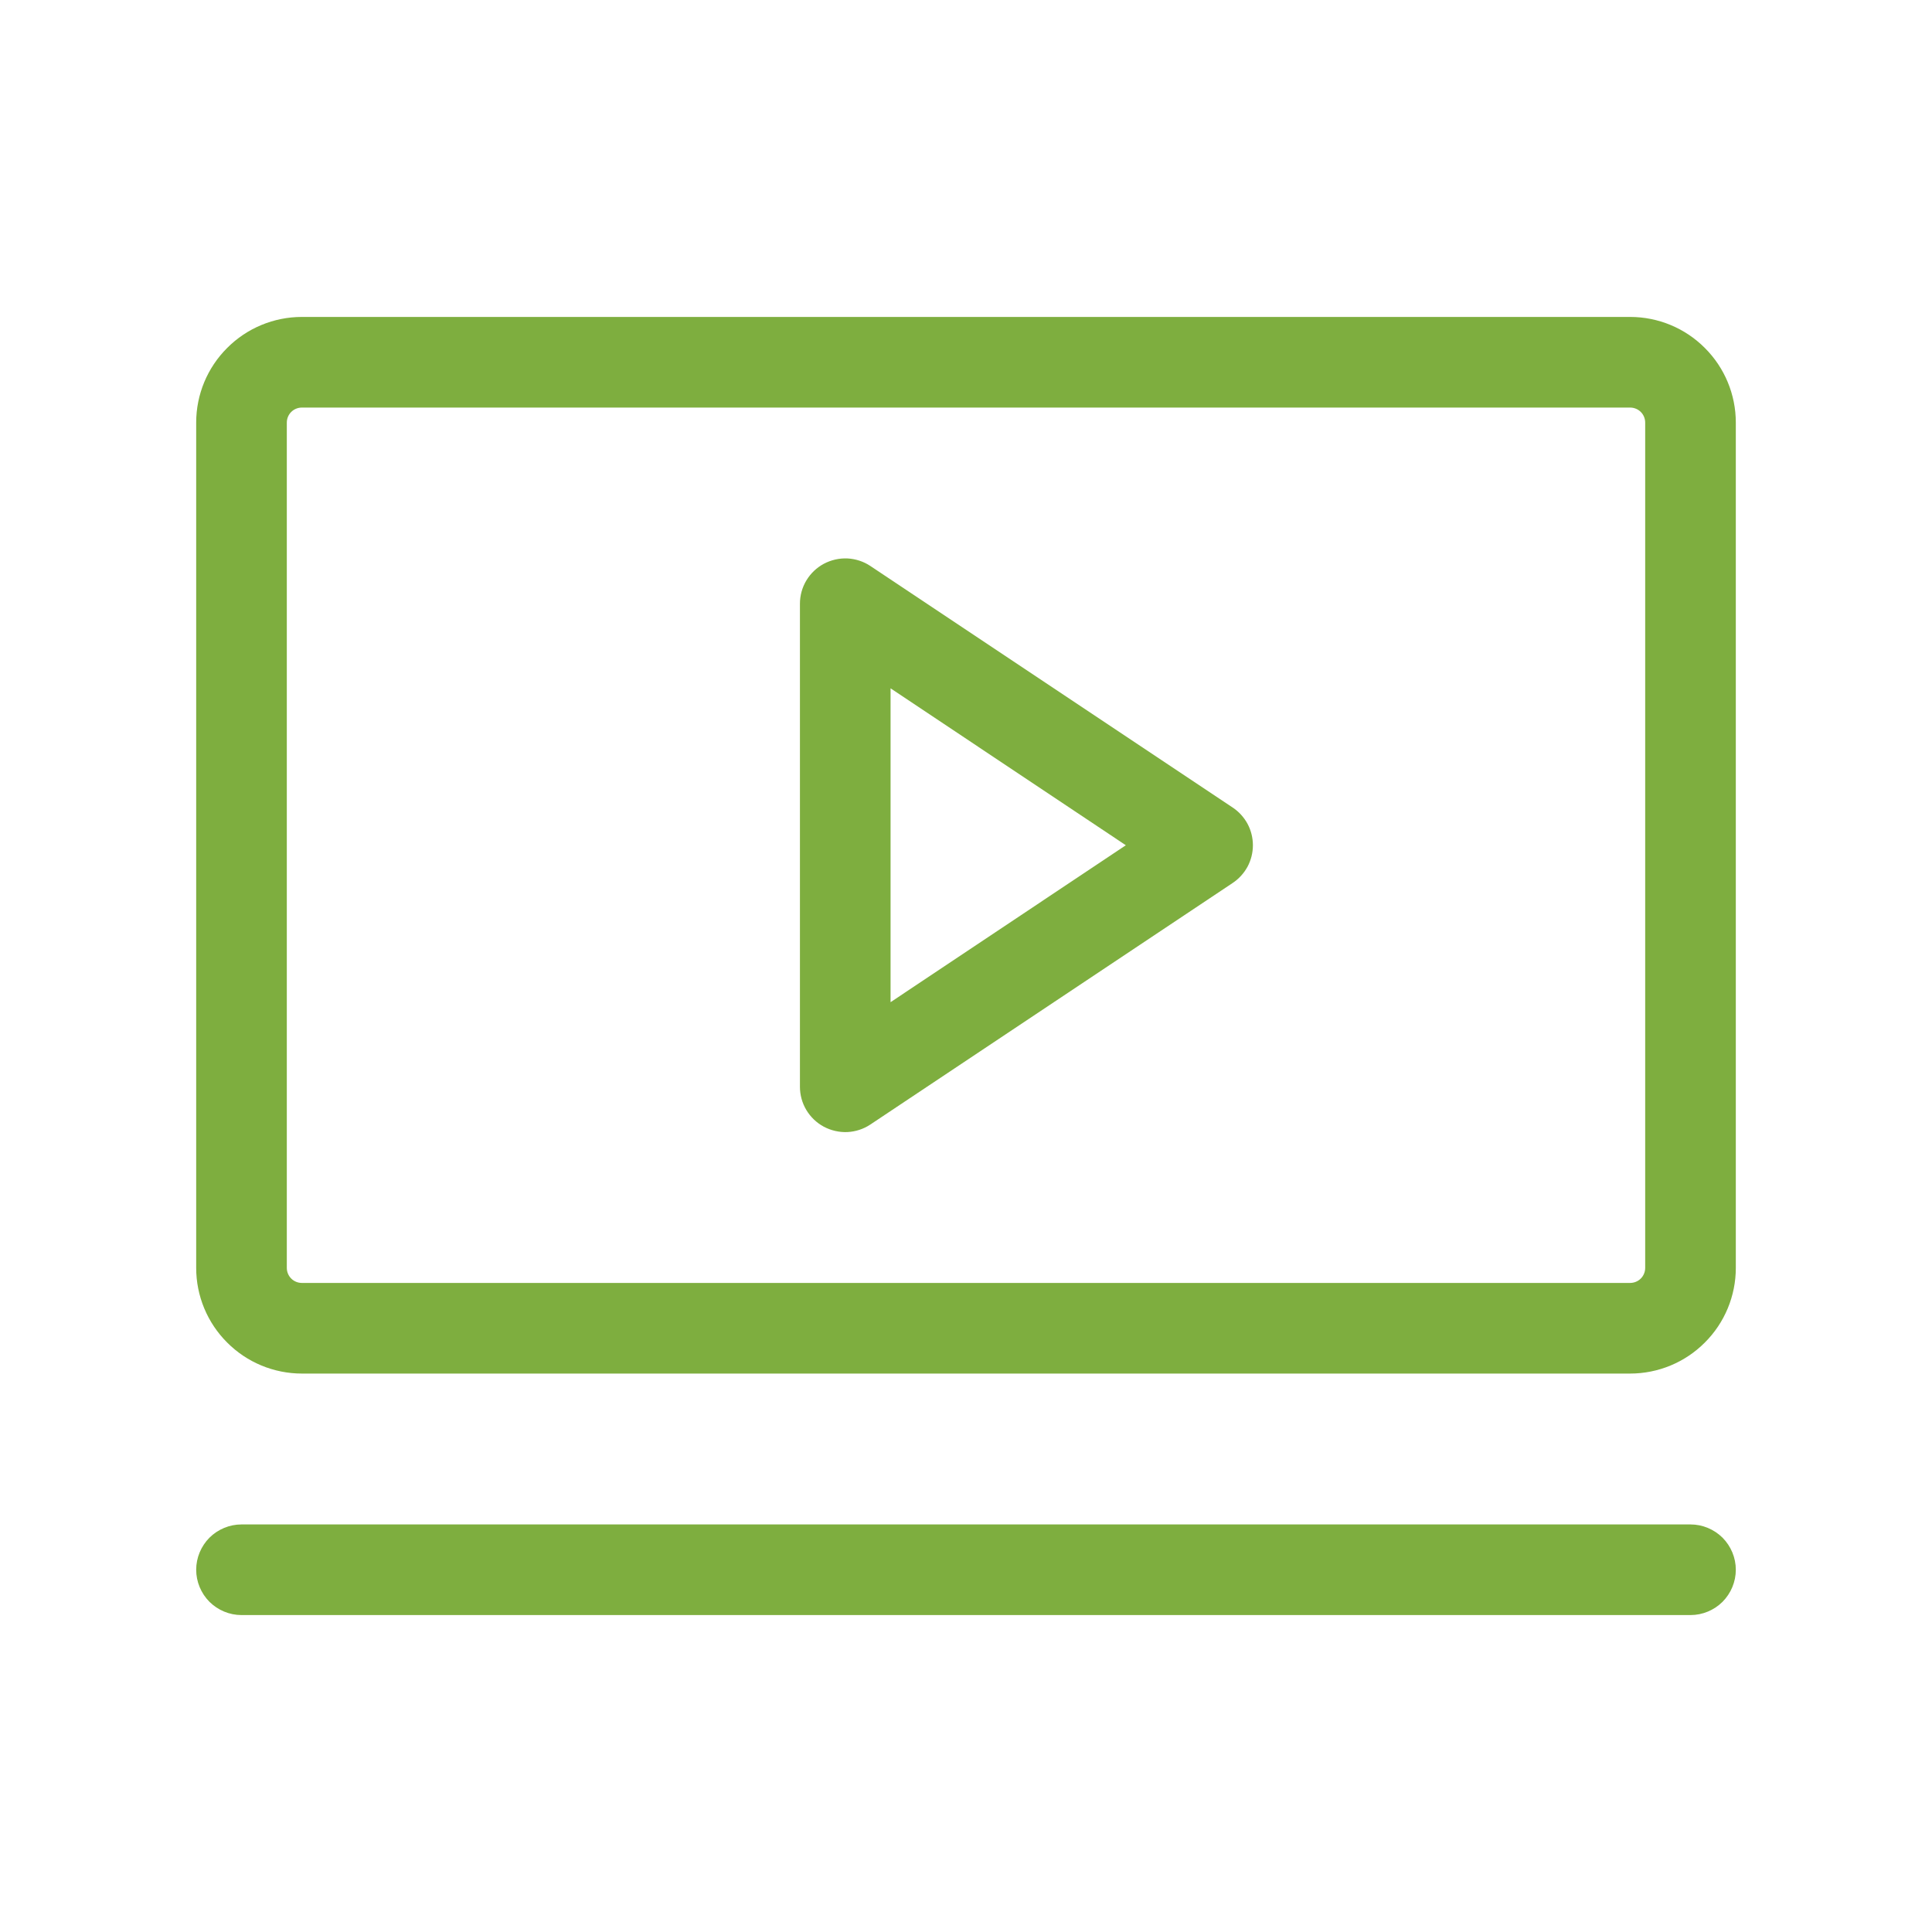 <svg width="22" height="22" viewBox="0 0 22 22" fill="none" xmlns="http://www.w3.org/2000/svg">
<path d="M14.036 9.195L9.911 6.445C9.833 6.393 9.743 6.364 9.65 6.359C9.557 6.355 9.464 6.376 9.381 6.42C9.299 6.464 9.23 6.53 9.182 6.61C9.134 6.69 9.109 6.782 9.109 6.875V12.375C9.109 12.468 9.134 12.56 9.182 12.64C9.23 12.72 9.299 12.786 9.381 12.83C9.464 12.874 9.557 12.895 9.65 12.891C9.743 12.886 9.833 12.857 9.911 12.805L14.036 10.055C14.107 10.008 14.165 9.944 14.206 9.869C14.246 9.794 14.267 9.71 14.267 9.625C14.267 9.54 14.246 9.456 14.206 9.381C14.165 9.306 14.107 9.242 14.036 9.195ZM10.141 11.412V7.838L12.82 9.625L10.141 11.412ZM18.562 3.609H3.438C3.118 3.609 2.812 3.736 2.587 3.962C2.361 4.187 2.234 4.493 2.234 4.812V14.438C2.234 14.757 2.361 15.063 2.587 15.288C2.812 15.514 3.118 15.641 3.438 15.641H18.562C18.882 15.641 19.188 15.514 19.413 15.288C19.639 15.063 19.766 14.757 19.766 14.438V4.812C19.766 4.493 19.639 4.187 19.413 3.962C19.188 3.736 18.882 3.609 18.562 3.609ZM18.734 14.438C18.734 14.483 18.716 14.527 18.684 14.559C18.652 14.591 18.608 14.609 18.562 14.609H3.438C3.392 14.609 3.348 14.591 3.316 14.559C3.284 14.527 3.266 14.483 3.266 14.438V4.812C3.266 4.767 3.284 4.723 3.316 4.691C3.348 4.659 3.392 4.641 3.438 4.641H18.562C18.608 4.641 18.652 4.659 18.684 4.691C18.716 4.723 18.734 4.767 18.734 4.812V14.438ZM19.766 17.875C19.766 18.012 19.711 18.143 19.615 18.24C19.518 18.336 19.387 18.391 19.25 18.391H2.75C2.613 18.391 2.482 18.336 2.385 18.24C2.289 18.143 2.234 18.012 2.234 17.875C2.234 17.738 2.289 17.607 2.385 17.51C2.482 17.414 2.613 17.359 2.75 17.359H19.25C19.387 17.359 19.518 17.414 19.615 17.51C19.711 17.607 19.766 17.738 19.766 17.875Z" fill="#7EAE3F"/>
</svg>
